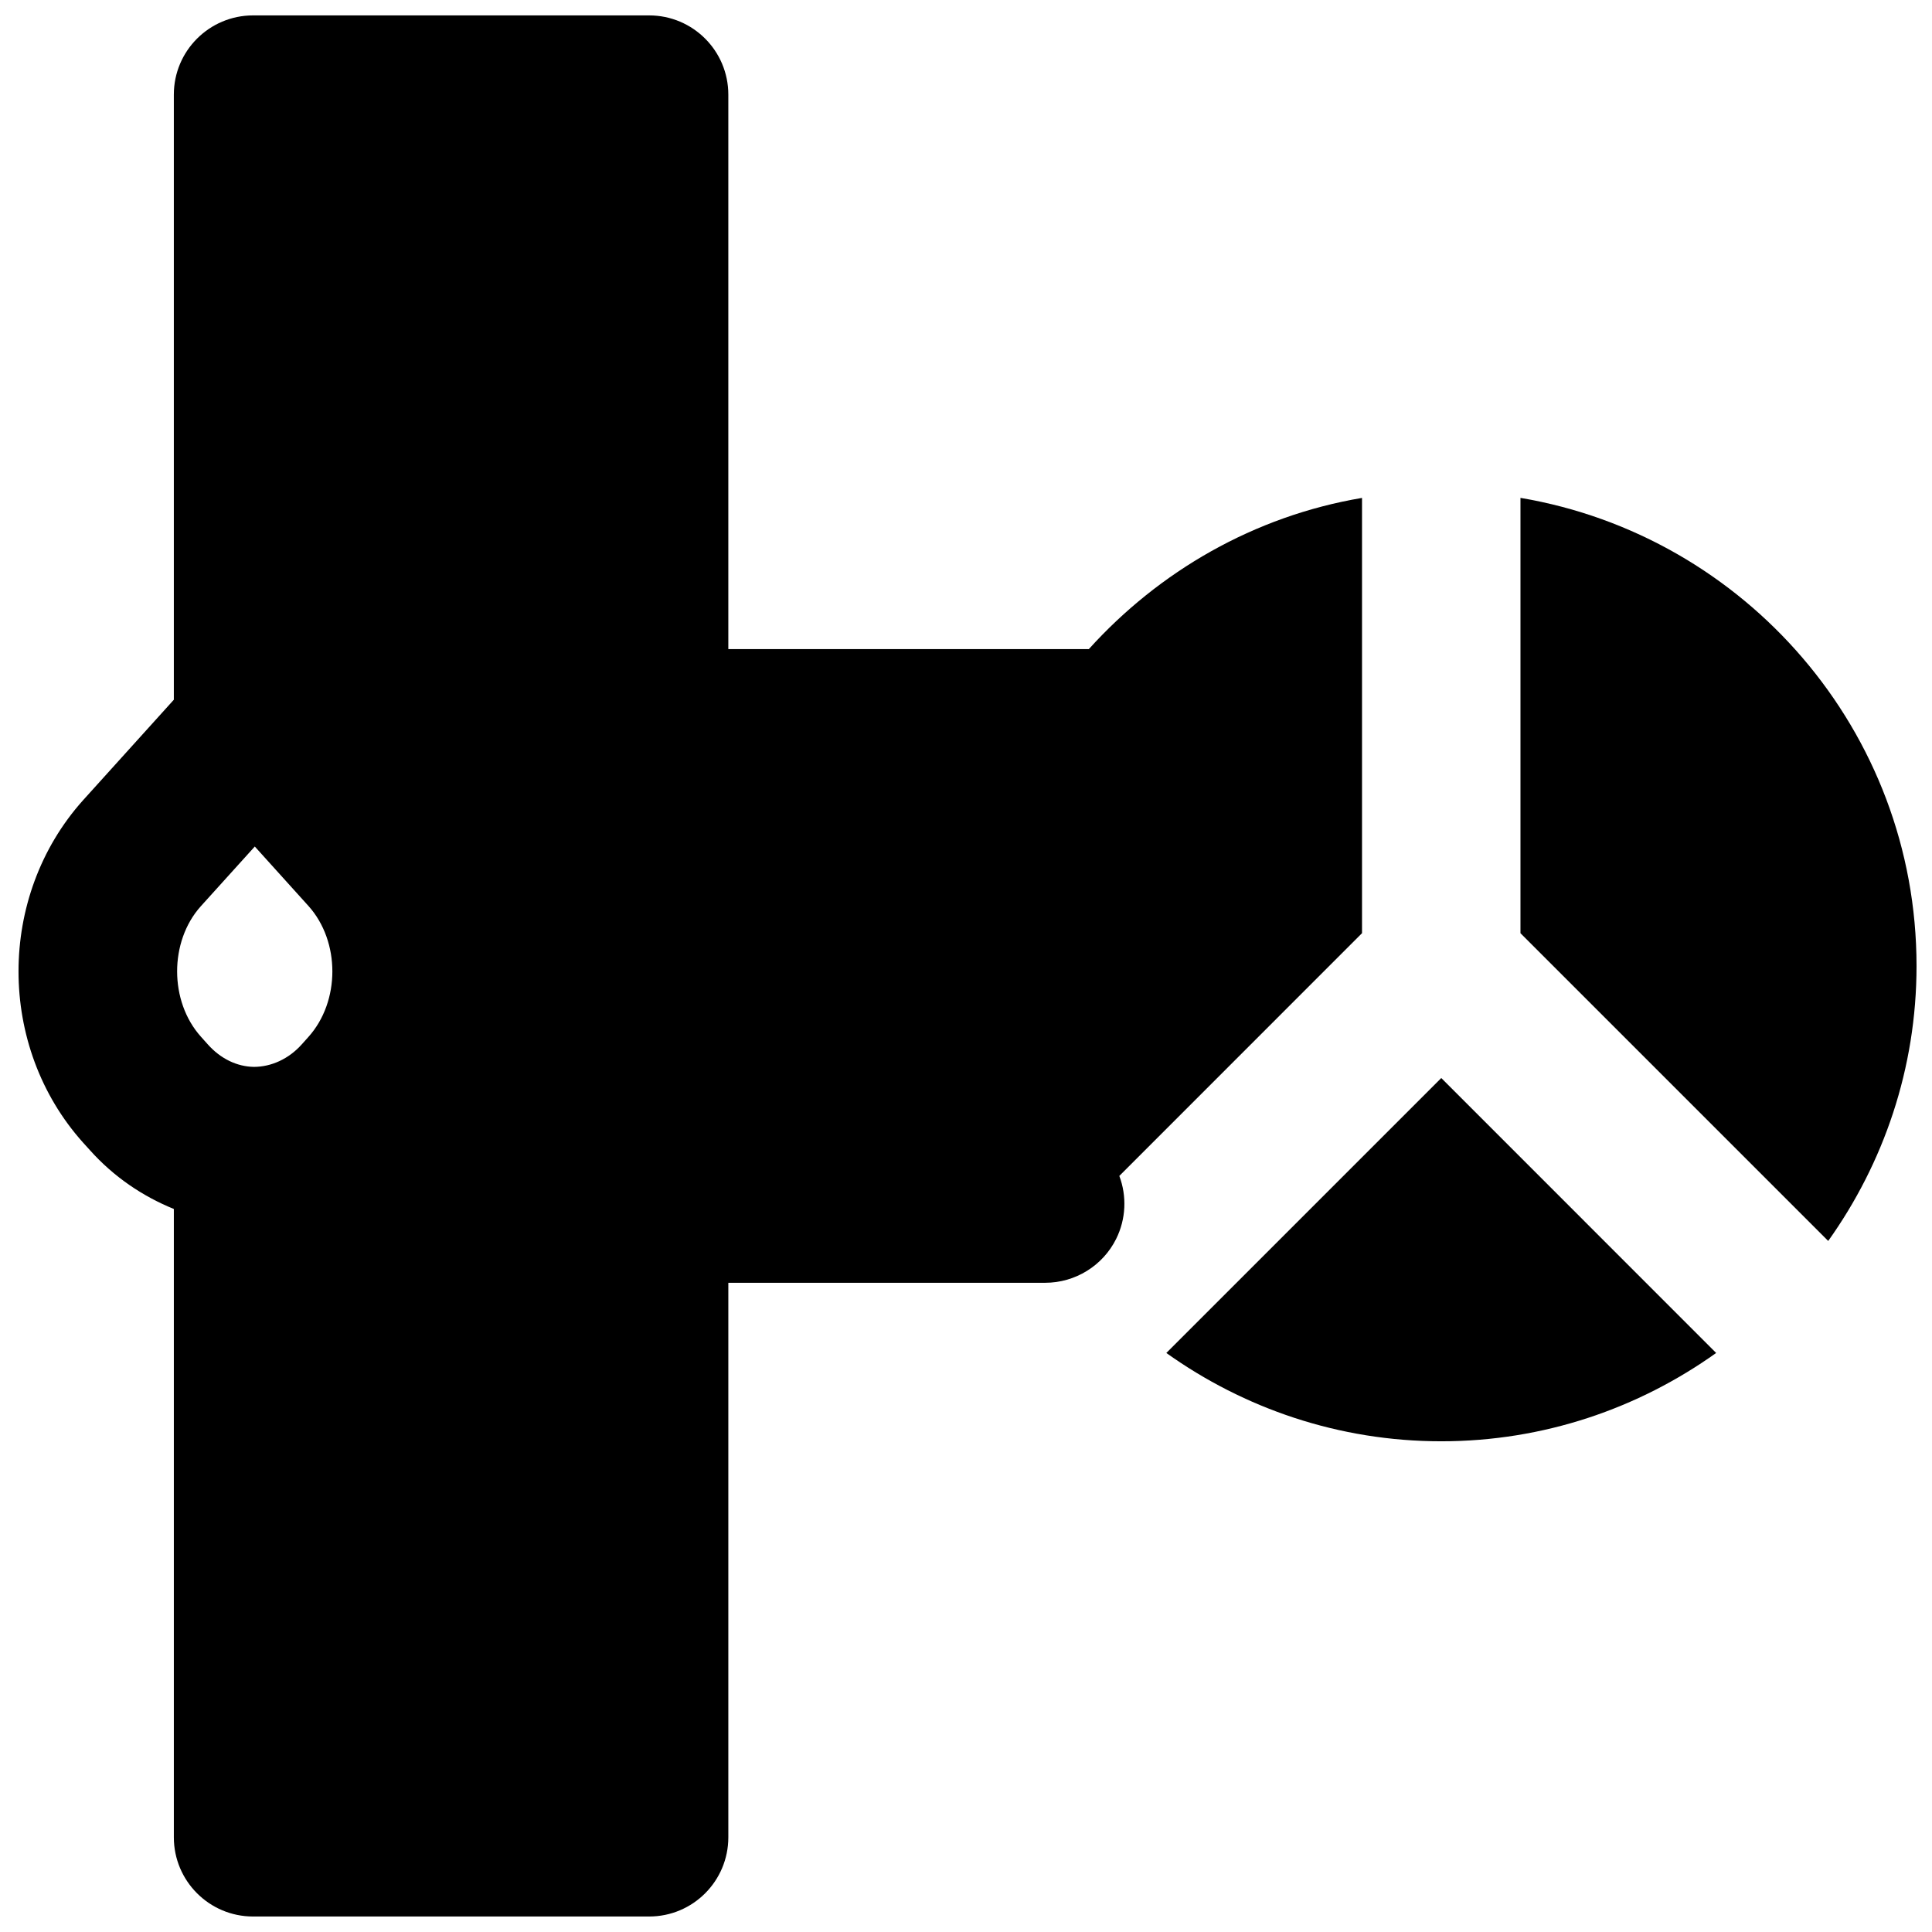 <?xml version="1.0" encoding="UTF-8"?>
<!-- Uploaded to: ICON Repo, www.iconrepo.com, Generator: ICON Repo Mixer Tools -->
<svg width="800px" height="800px" version="1.1" viewBox="144 144 512 512" xmlns="http://www.w3.org/2000/svg">
 <defs>
  <clipPath id="b">
   <path d="m546 275h105.9v198h-105.9z"/>
  </clipPath>
  <clipPath id="a">
   <path d="m148.09 148.09h356.91v503.81h-356.91z"/>
  </clipPath>
 </defs>
 <g clip-path="url(#b)">
  <path d="m546.94 275.94v115.37l81.555 81.555c14.676-20.594 23.406-45.699 23.406-72.863 0-62.305-45.488-114.01-104.96-124.06" fill-rule="evenodd"/>
 </g>
 <g clip-path="url(#a)">
  <path d="m199.05 420.75-1.805-2.016c-8.395-9.359-8.395-25.211-0.062-34.531l14.34-15.867 14.25 15.785c8.418 9.402 8.418 25.254-0.039 34.68l-1.766 1.973c-3.484 3.902-8.121 5.941-12.637 5.961h-0.02c-4.492-0.062-8.84-2.141-12.262-5.984zm305.9-29.449v-115.35c-28.59 4.828-53.762 19.438-72.402 40.074h-95.535v-146.95c0-11.59-9.383-20.992-20.992-20.992h-104.96c-11.586 0-20.992 9.402-20.992 20.992v160.36l-24.098 26.68c-22.754 25.422-22.754 65.242 0.02 90.664l1.809 1.996c6.336 7.094 13.98 12.238 22.27 15.617v166.51c0 11.59 9.406 20.992 20.992 20.992h104.96c11.609 0 20.992-9.402 20.992-20.992v-146.95h83.969c7.957 0 15.262-4.512 18.809-11.629 2.625-5.289 2.856-11.336 0.84-16.688z" fill-rule="evenodd"/>
 </g>
 <path d="m453.09 502.55c20.57 14.672 45.699 23.406 72.863 23.406 27.164 0 52.27-8.734 72.844-23.406l-72.844-72.863z" fill-rule="evenodd"/>
</svg>